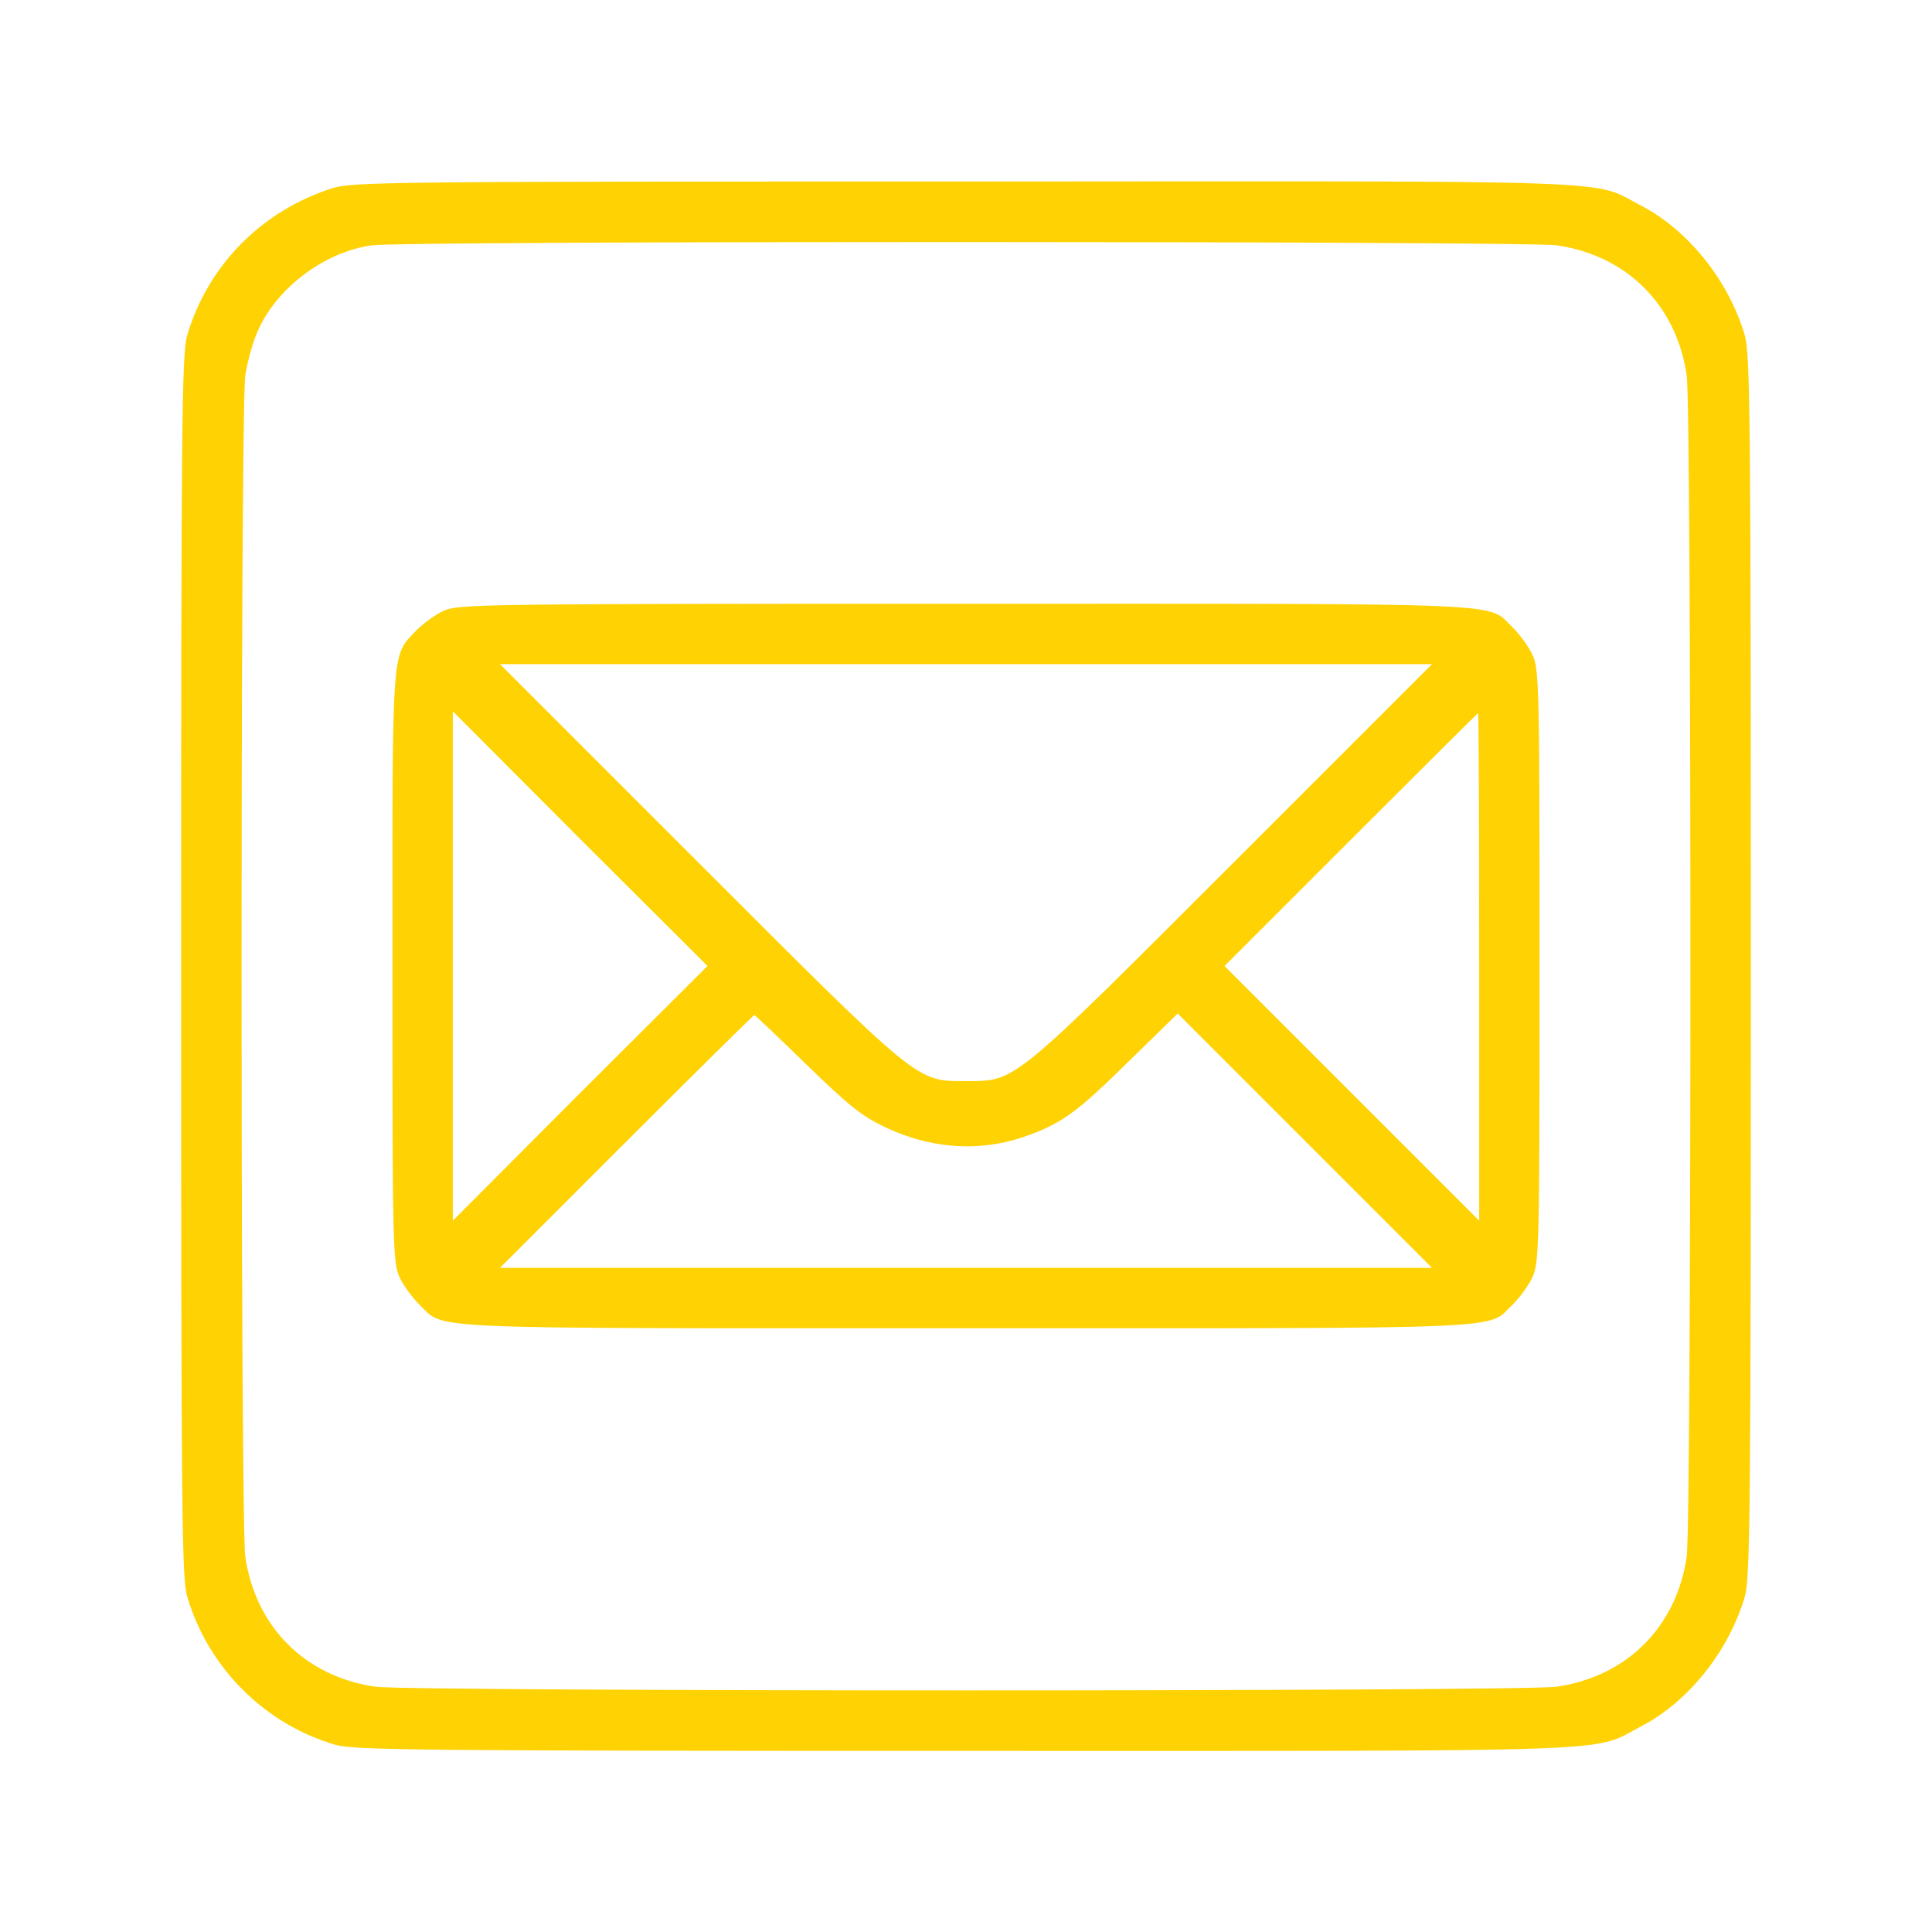 <?xml version="1.0" encoding="UTF-8"?> <svg xmlns="http://www.w3.org/2000/svg" baseProfile="tiny-ps" viewBox="0 0 512 512" width="512" height="512"> <title>mail-blue-svg</title> <style> tspan { white-space:pre } .shp0 { fill: #ffd203 } </style> <g id="Layer_2_"> <path id="Layer" fill-rule="evenodd" class="shp0" d="M435.1 54.6C447.5 61.1 458.2 74.5 462.4 88.9C463.8 93.8 464 110.9 464 256C464 401.1 463.8 418.2 462.4 423.1C458.2 437.5 447.5 450.9 435.1 457.4C421.4 464.5 435.3 464 256 464C110.9 464 93.8 463.8 88.9 462.4C70.1 456.9 55.2 442 49.6 423.1C48.2 418.2 48 401.8 48 256C48 110.9 48.2 93.8 49.6 88.9C55.1 70.3 69.3 55.9 88 49.9C93.2 48.2 103.4 48.1 255.6 48.1C435.4 48 421.4 47.5 435.1 54.6ZM98.7 65C86.4 66.6 73.7 75.9 68.5 87.3C67.1 90.2 65.6 95.7 65 99.5C63.7 108.9 63.7 402.9 65 412.5C67.7 431.1 80.8 444.3 99.5 447C109 448.3 403 448.3 412.5 447C431.2 444.3 444.3 431.1 447 412.5C448.3 403 448.3 109 447 99.5C444.3 80.9 431.2 67.7 412.5 65C404.4 63.9 107.9 63.8 98.7 65Z"></path> <path id="Layer_1_" fill-rule="evenodd" class="shp0" d="M400.9 166.3C402.7 168.1 405.1 171.3 406.1 173.5C407.9 177.3 408 181.6 408 256C408 330.4 407.9 334.7 406.1 338.5C405.1 340.7 402.7 343.9 400.9 345.7C393.8 352.4 404 352 256 352C108 352 118.2 352.4 111.1 345.7C109.3 343.9 106.9 340.7 105.9 338.5C104.1 334.7 104 330.3 104 256.2C104 169.9 103.7 174.1 110.3 167.1C112.1 165.3 115.3 162.9 117.5 161.9C121.3 160.1 127.1 160 255.8 160C404 160 393.8 159.6 400.9 166.3ZM379.5 176L132.5 176L185 228.5C244.1 287.6 242.7 286.5 256 286.5C269.3 286.5 267.9 287.6 327 228.5L379.5 176ZM187.5 256L153.7 222.3L120 188.5L120 323.5L153.7 289.7L187.5 256ZM391.7 189C391.6 189 376.4 204.1 358 222.5L324.5 256L392 323.5L392 256.2C392 219.3 391.9 189 391.7 189ZM199.9 269C199.7 269 184.4 284.1 166 302.5L132.5 336L379.5 336L312.1 268.6L299.3 281.1C285.5 294.7 281.6 297.5 272.7 300.8C260.4 305.4 247.1 304.7 234.3 298.6C228.3 295.7 224.7 292.8 213.7 282.1C206.3 274.9 200.1 269 199.9 269Z"></path> </g> </svg> 